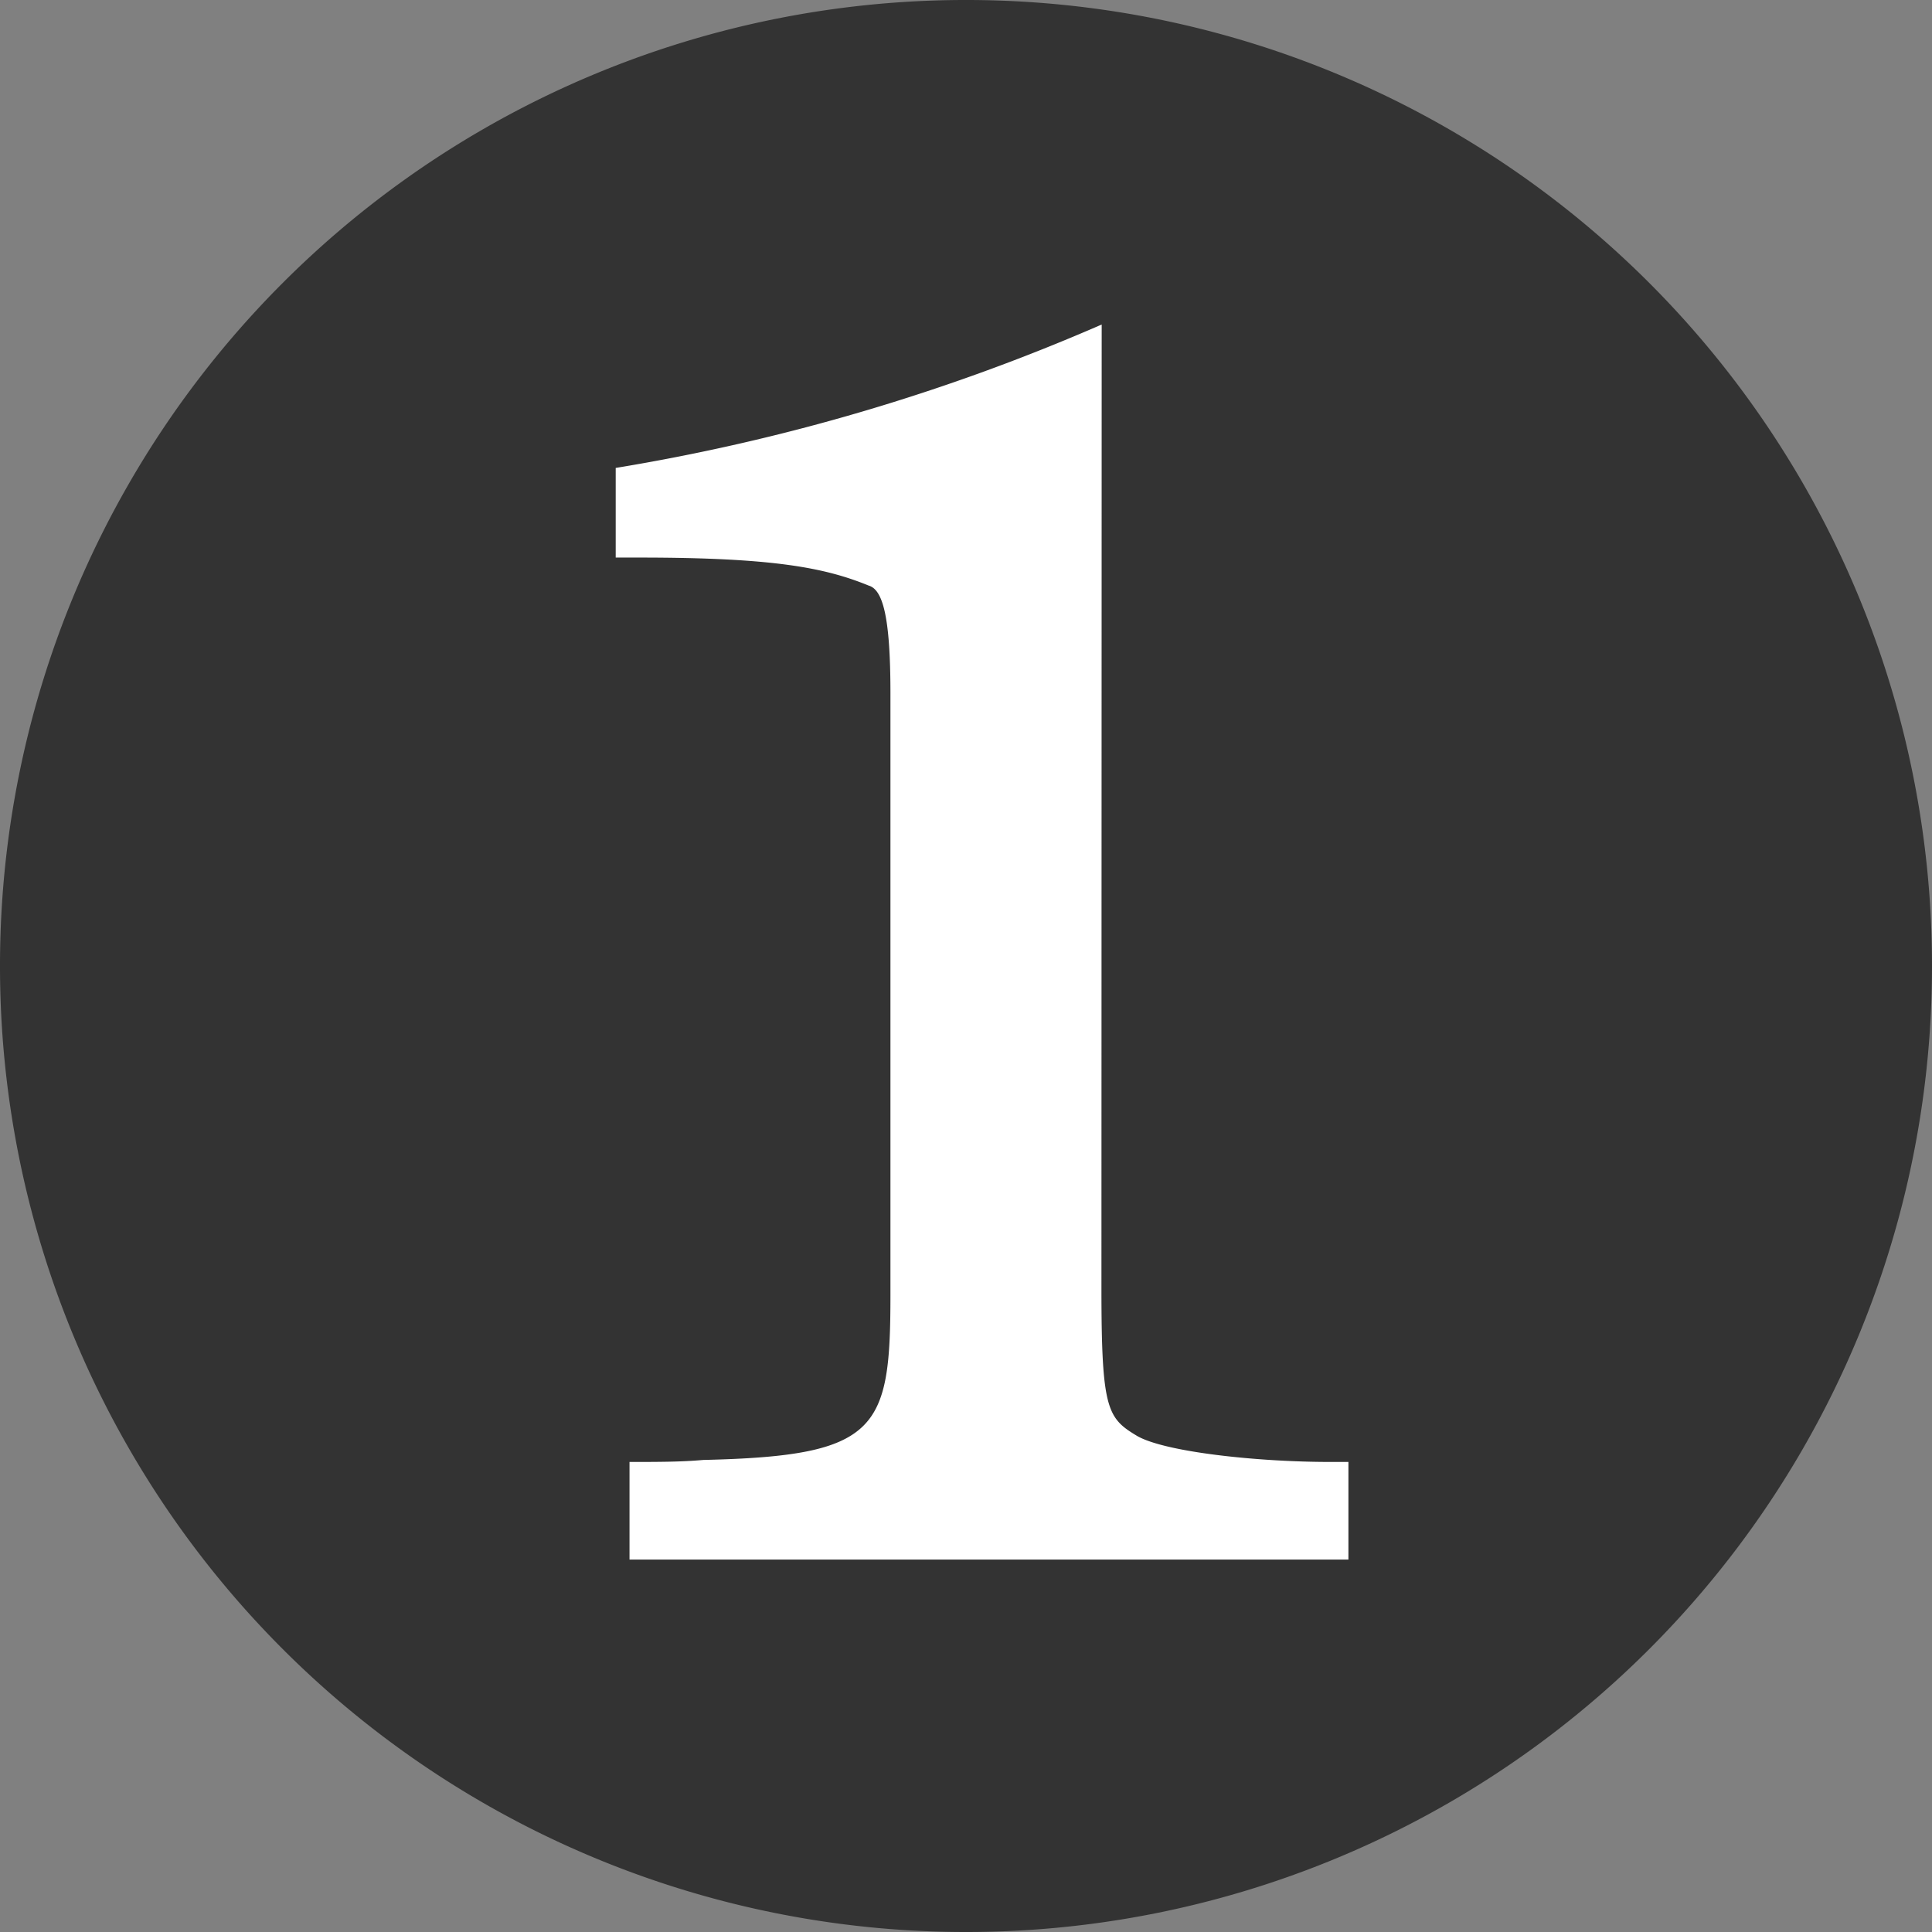 <svg xmlns="http://www.w3.org/2000/svg" width="62.08" height="62.08" viewBox="0 0 62.08 62.08">
  <rect x="0" y="0" width="62.08" height="62.08" fill="#808080" stroke="none"/>
  <g id="グループ_397" data-name="グループ 397" transform="translate(-257.999 -1294)">
    <circle id="楕円形_30" data-name="楕円形 30" cx="26" cy="26" r="26" transform="translate(263 1299)" fill="#fff"/>
    <path id="パス_2754" data-name="パス 2754" d="M32-55.36A31.028,31.028,0,0,0,.96-24.32,31.028,31.028,0,0,0,32,6.72,31.028,31.028,0,0,0,63.04-24.32,31.028,31.028,0,0,0,32-55.36Zm4.352,41.408c0,3.9.192,4.16,1.152,4.736.9.512,3.84.832,6.208.832h.576v3.136h-23.1V-8.384c.9,0,1.664,0,2.368-.064,5.632-.128,6.016-.96,6.016-5.312V-33.088c0-2.5-.256-3.328-.7-3.456-1.408-.576-3.072-.9-7.36-.9h-.768v-2.88a65.823,65.823,0,0,0,15.616-4.608Z" transform="translate(257.039 1349.36)" fill="#333"/>
  </g>
</svg>

